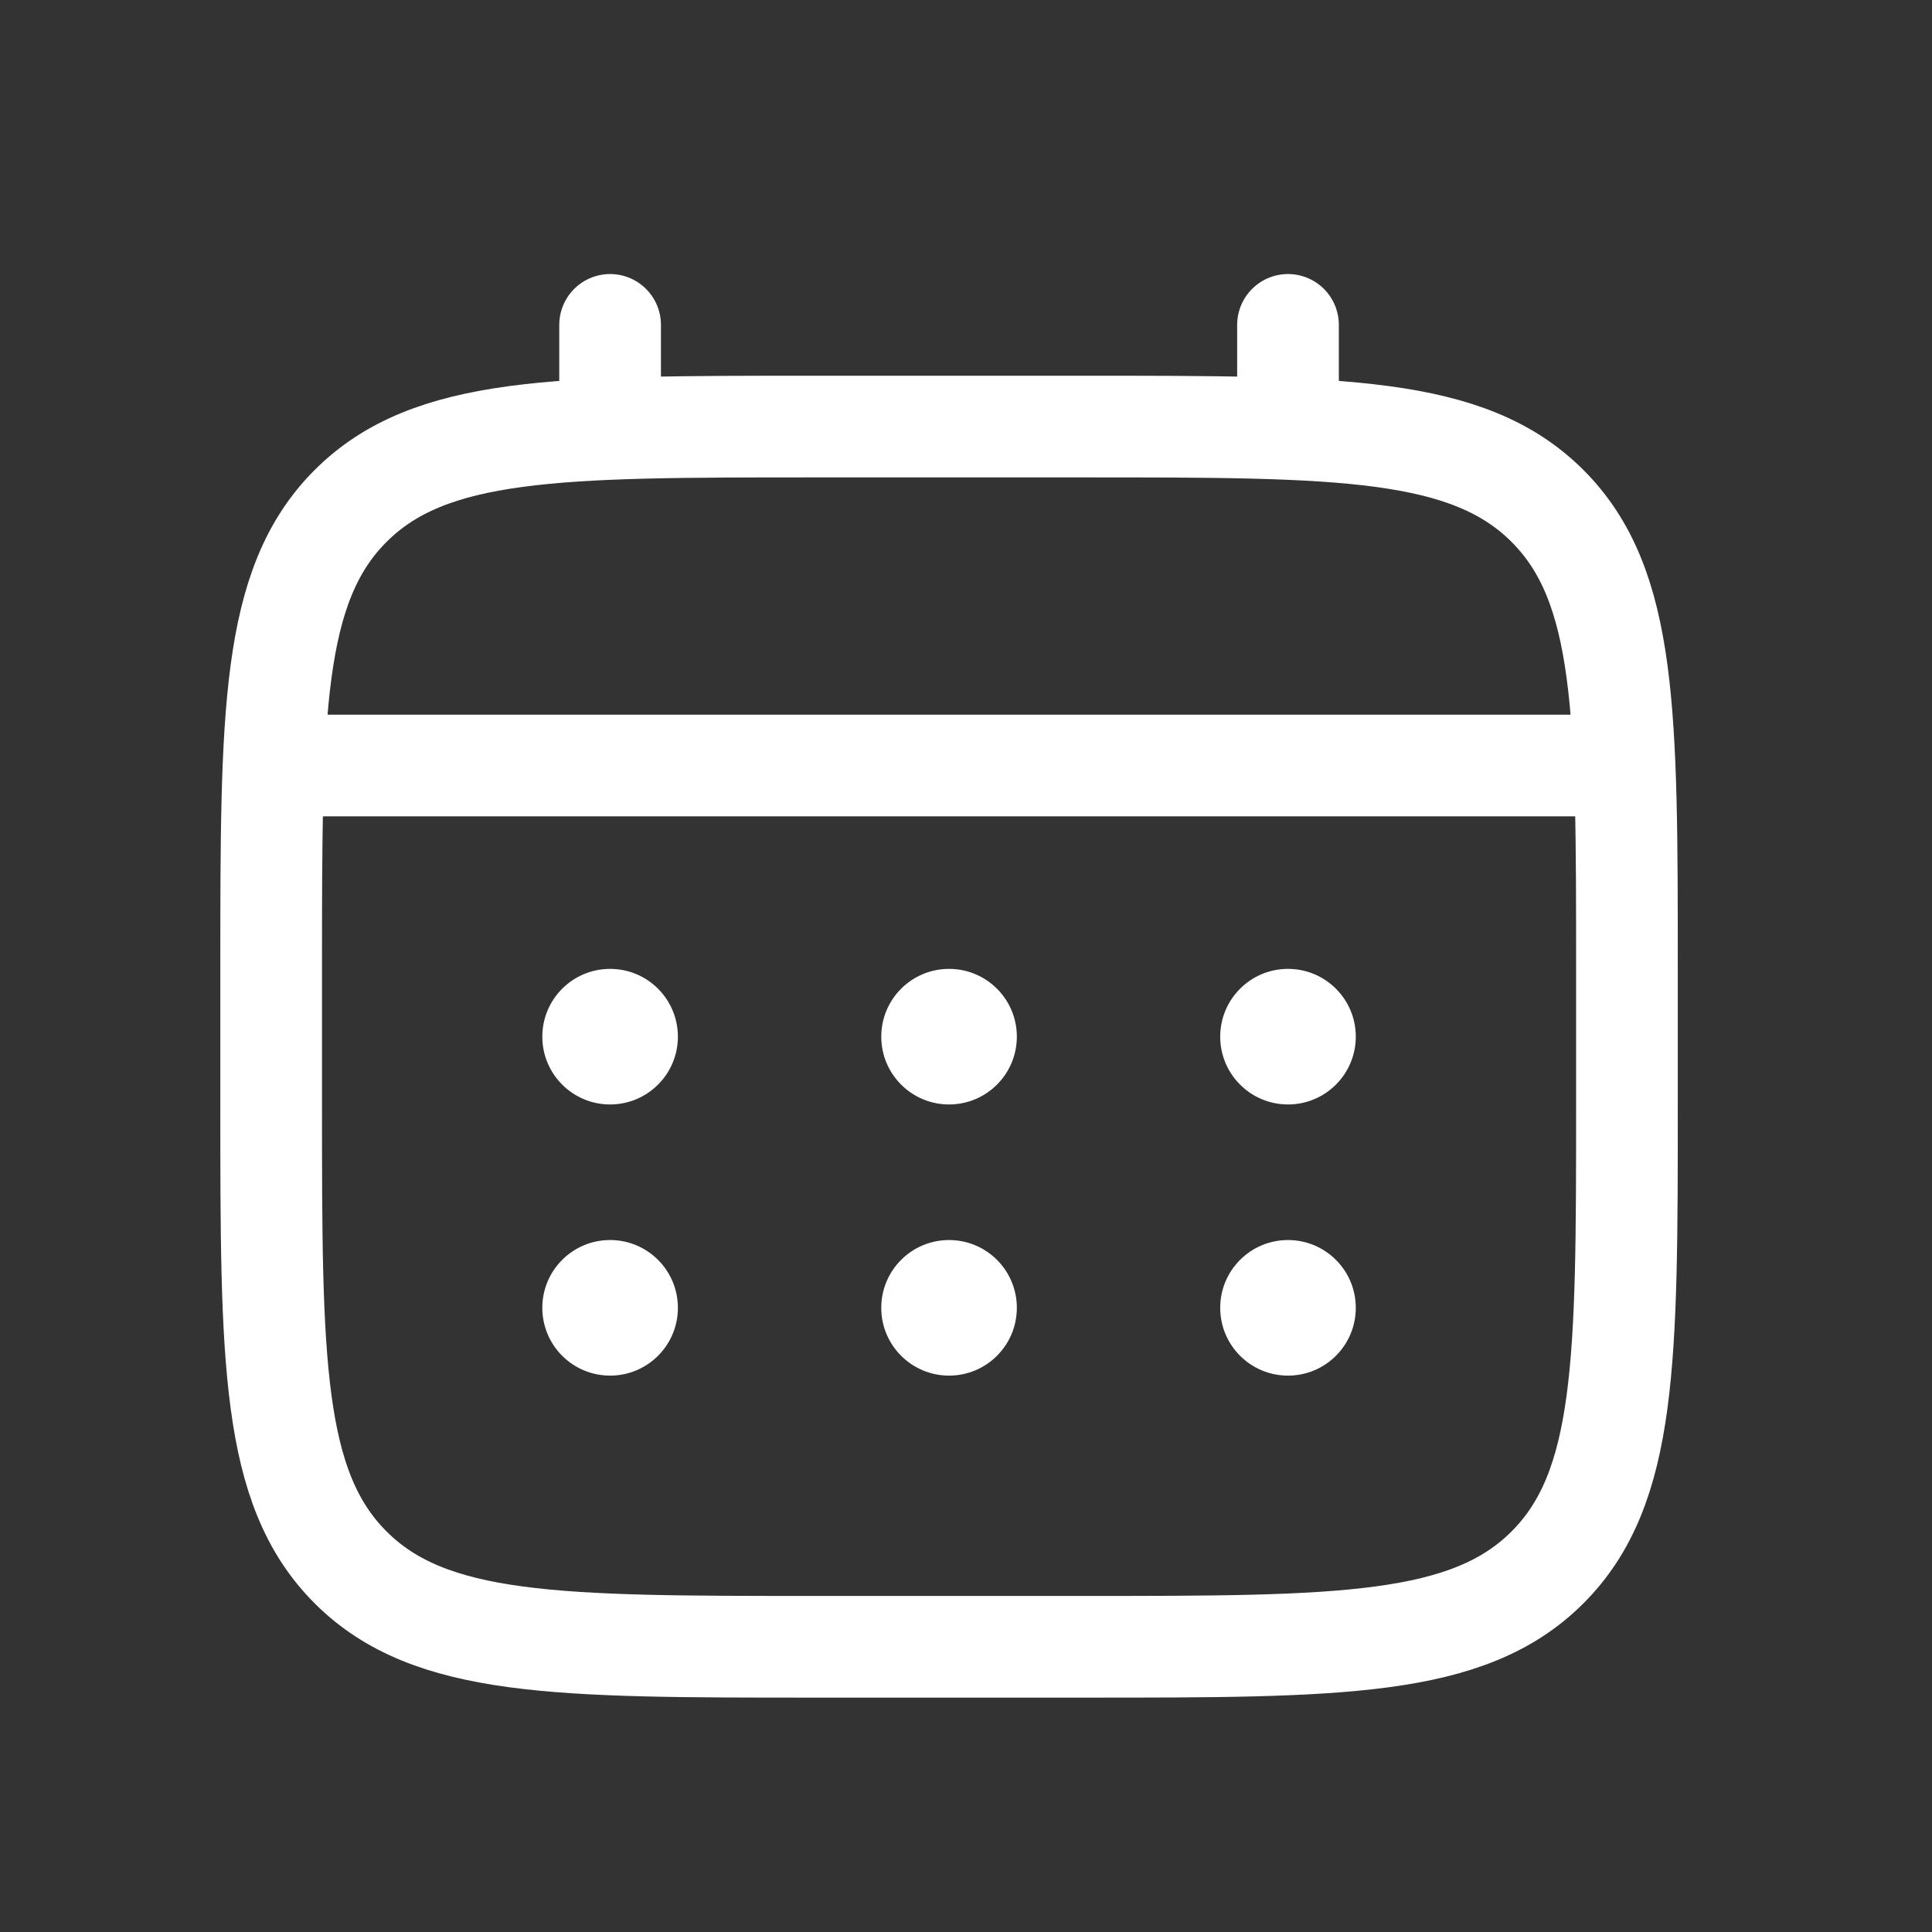 <svg xmlns="http://www.w3.org/2000/svg" width="57" height="57" viewBox="0 0 57 57" fill="none"><rect x="0" y="0" width="57" height="57" fill="#333333" stroke="none"/><g clip-path="url(#clip0_3243_3069)"><path d="M8 28.585C8 21.043 8 17.271 10.343 14.928C12.686 12.585 16.457 12.585 24 12.585H32C39.542 12.585 43.314 12.585 45.657 14.928C48 17.271 48 21.043 48 28.585V32.585C48 40.127 48 43.899 45.657 46.242C43.314 48.585 39.542 48.585 32 48.585H24C16.457 48.585 12.686 48.585 10.343 46.242C8 43.899 8 40.127 8 32.585V28.585Z" stroke="white" stroke-width="3"></path><path d="M18 12.585V9.585" stroke="white" stroke-width="3" stroke-linecap="round"></path><path d="M38 12.585V9.585" stroke="white" stroke-width="3" stroke-linecap="round"></path><path d="M9 22.585H47" stroke="white" stroke-width="3" stroke-linecap="round"></path><path d="M40 38.585C40 39.69 39.105 40.585 38 40.585C36.895 40.585 36 39.69 36 38.585C36 37.48 36.895 36.585 38 36.585C39.105 36.585 40 37.48 40 38.585Z" fill="white"></path><path d="M40 30.585C40 31.689 39.105 32.585 38 32.585C36.895 32.585 36 31.689 36 30.585C36 29.48 36.895 28.585 38 28.585C39.105 28.585 40 29.48 40 30.585Z" fill="white"></path><path d="M30 38.585C30 39.69 29.105 40.585 28 40.585C26.895 40.585 26 39.69 26 38.585C26 37.48 26.895 36.585 28 36.585C29.105 36.585 30 37.48 30 38.585Z" fill="white"></path><path d="M30 30.585C30 31.689 29.105 32.585 28 32.585C26.895 32.585 26 31.689 26 30.585C26 29.48 26.895 28.585 28 28.585C29.105 28.585 30 29.48 30 30.585Z" fill="white"></path><path d="M20 38.585C20 39.69 19.105 40.585 18 40.585C16.895 40.585 16 39.69 16 38.585C16 37.48 16.895 36.585 18 36.585C19.105 36.585 20 37.48 20 38.585Z" fill="white"></path><path d="M20 30.585C20 31.689 19.105 32.585 18 32.585C16.895 32.585 16 31.689 16 30.585C16 29.48 16.895 28.585 18 28.585C19.105 28.585 20 29.48 20 30.585Z" fill="white"></path></g><defs><clipPath id="clip0_3243_3069"><rect x="0.25" y="0.585" width="56" height="56" rx="8" fill="white"></rect></clipPath></defs></svg>